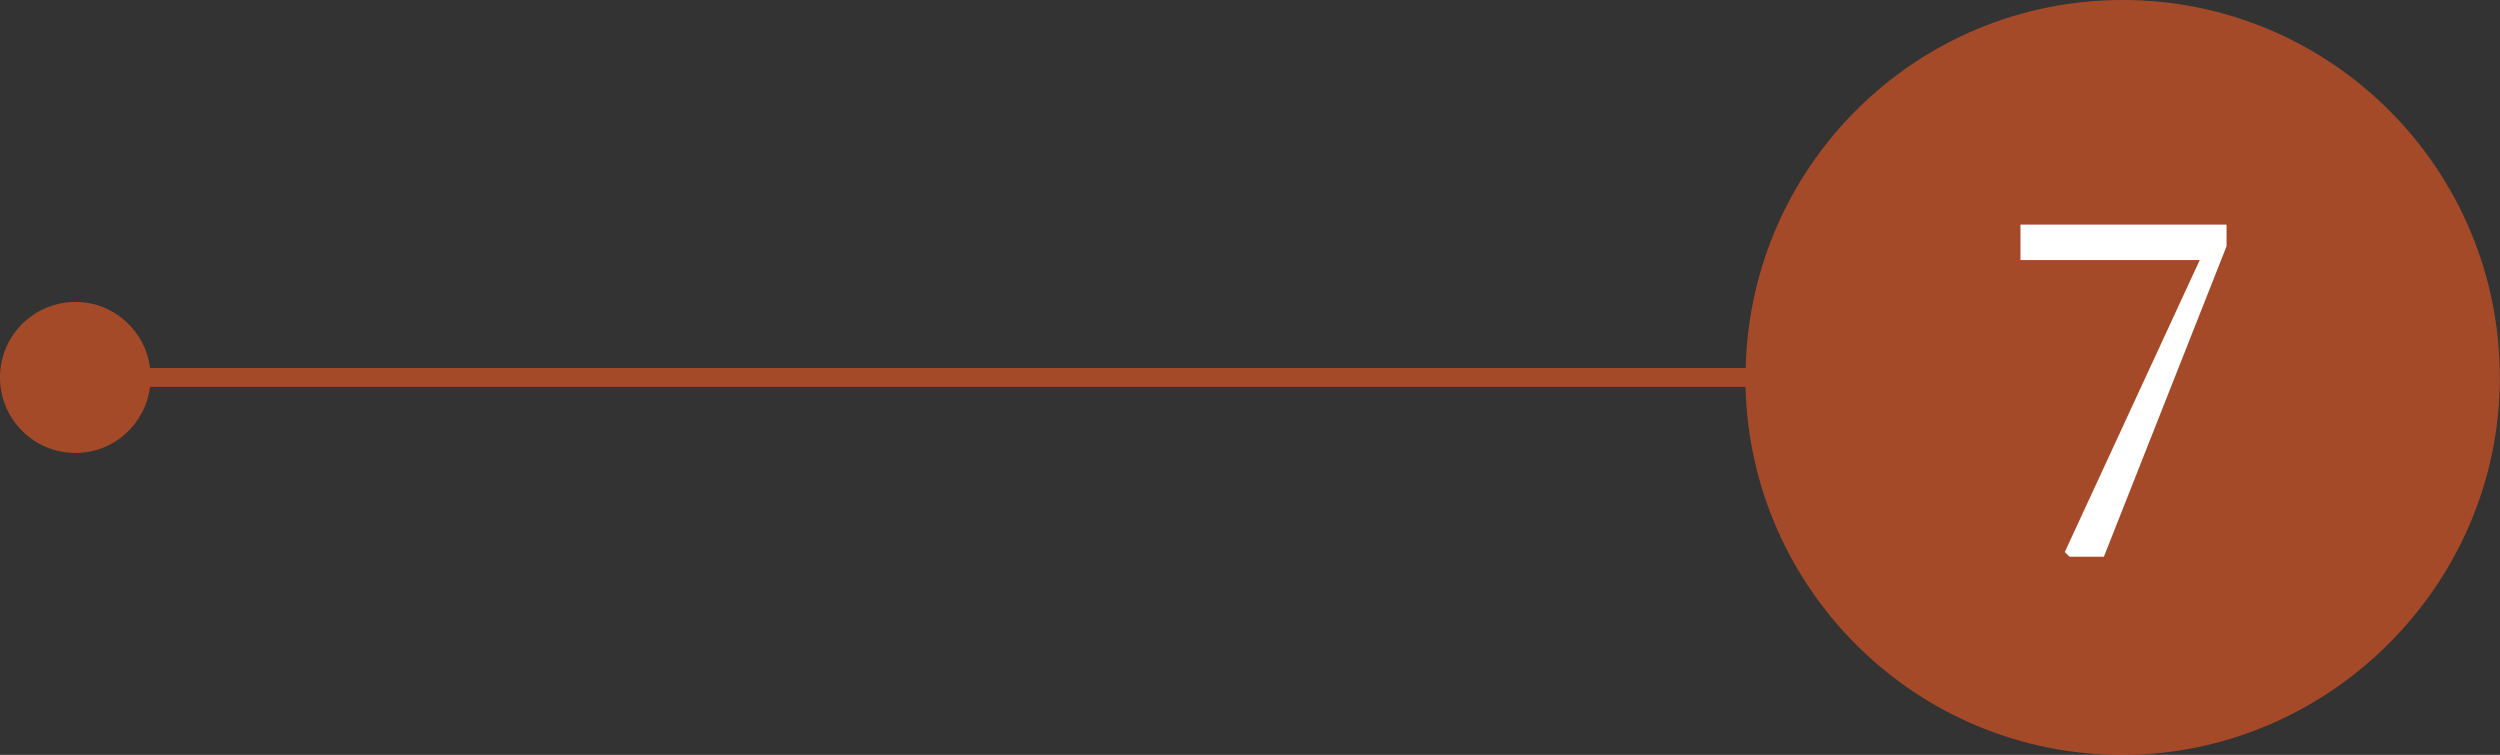 <?xml version="1.0" encoding="UTF-8"?>
<svg id="_レイヤー_2" data-name="レイヤー 2" xmlns="http://www.w3.org/2000/svg" viewBox="0 0 132.47 40">
  <rect x="0" y="0" width="132.47" height="40" fill="#333333" stroke="none"/>
  <defs>
    <style>
      .cls-1 {
        fill: #f15a24;
        opacity: .6;
      }

      .cls-1, .cls-2 {
        stroke-width: 0px;
      }

      .cls-2 {
        fill: #fff;
      }
    </style>
  </defs>
  <g id="_デザイン" data-name="デザイン">
    <g>
      <path class="cls-1" d="M112.47,0c-10.88,0-19.71,8.69-19.97,19.5H7.95c-.25-1.97-1.91-3.5-3.95-3.5-2.21,0-4,1.79-4,4s1.79,4,4,4c2.04,0,3.7-1.53,3.95-3.5h84.54c.27,10.81,9.1,19.5,19.97,19.5s20-8.95,20-20S123.51,0,112.47,0Z"/>
      <path class="cls-2" d="M117.98,11.9v1.15l-6.5,16.45h-1.82l-.25-.25,7.15-15.47h-9.5v-1.88h10.92Z"/>
    </g>
  </g>
</svg>